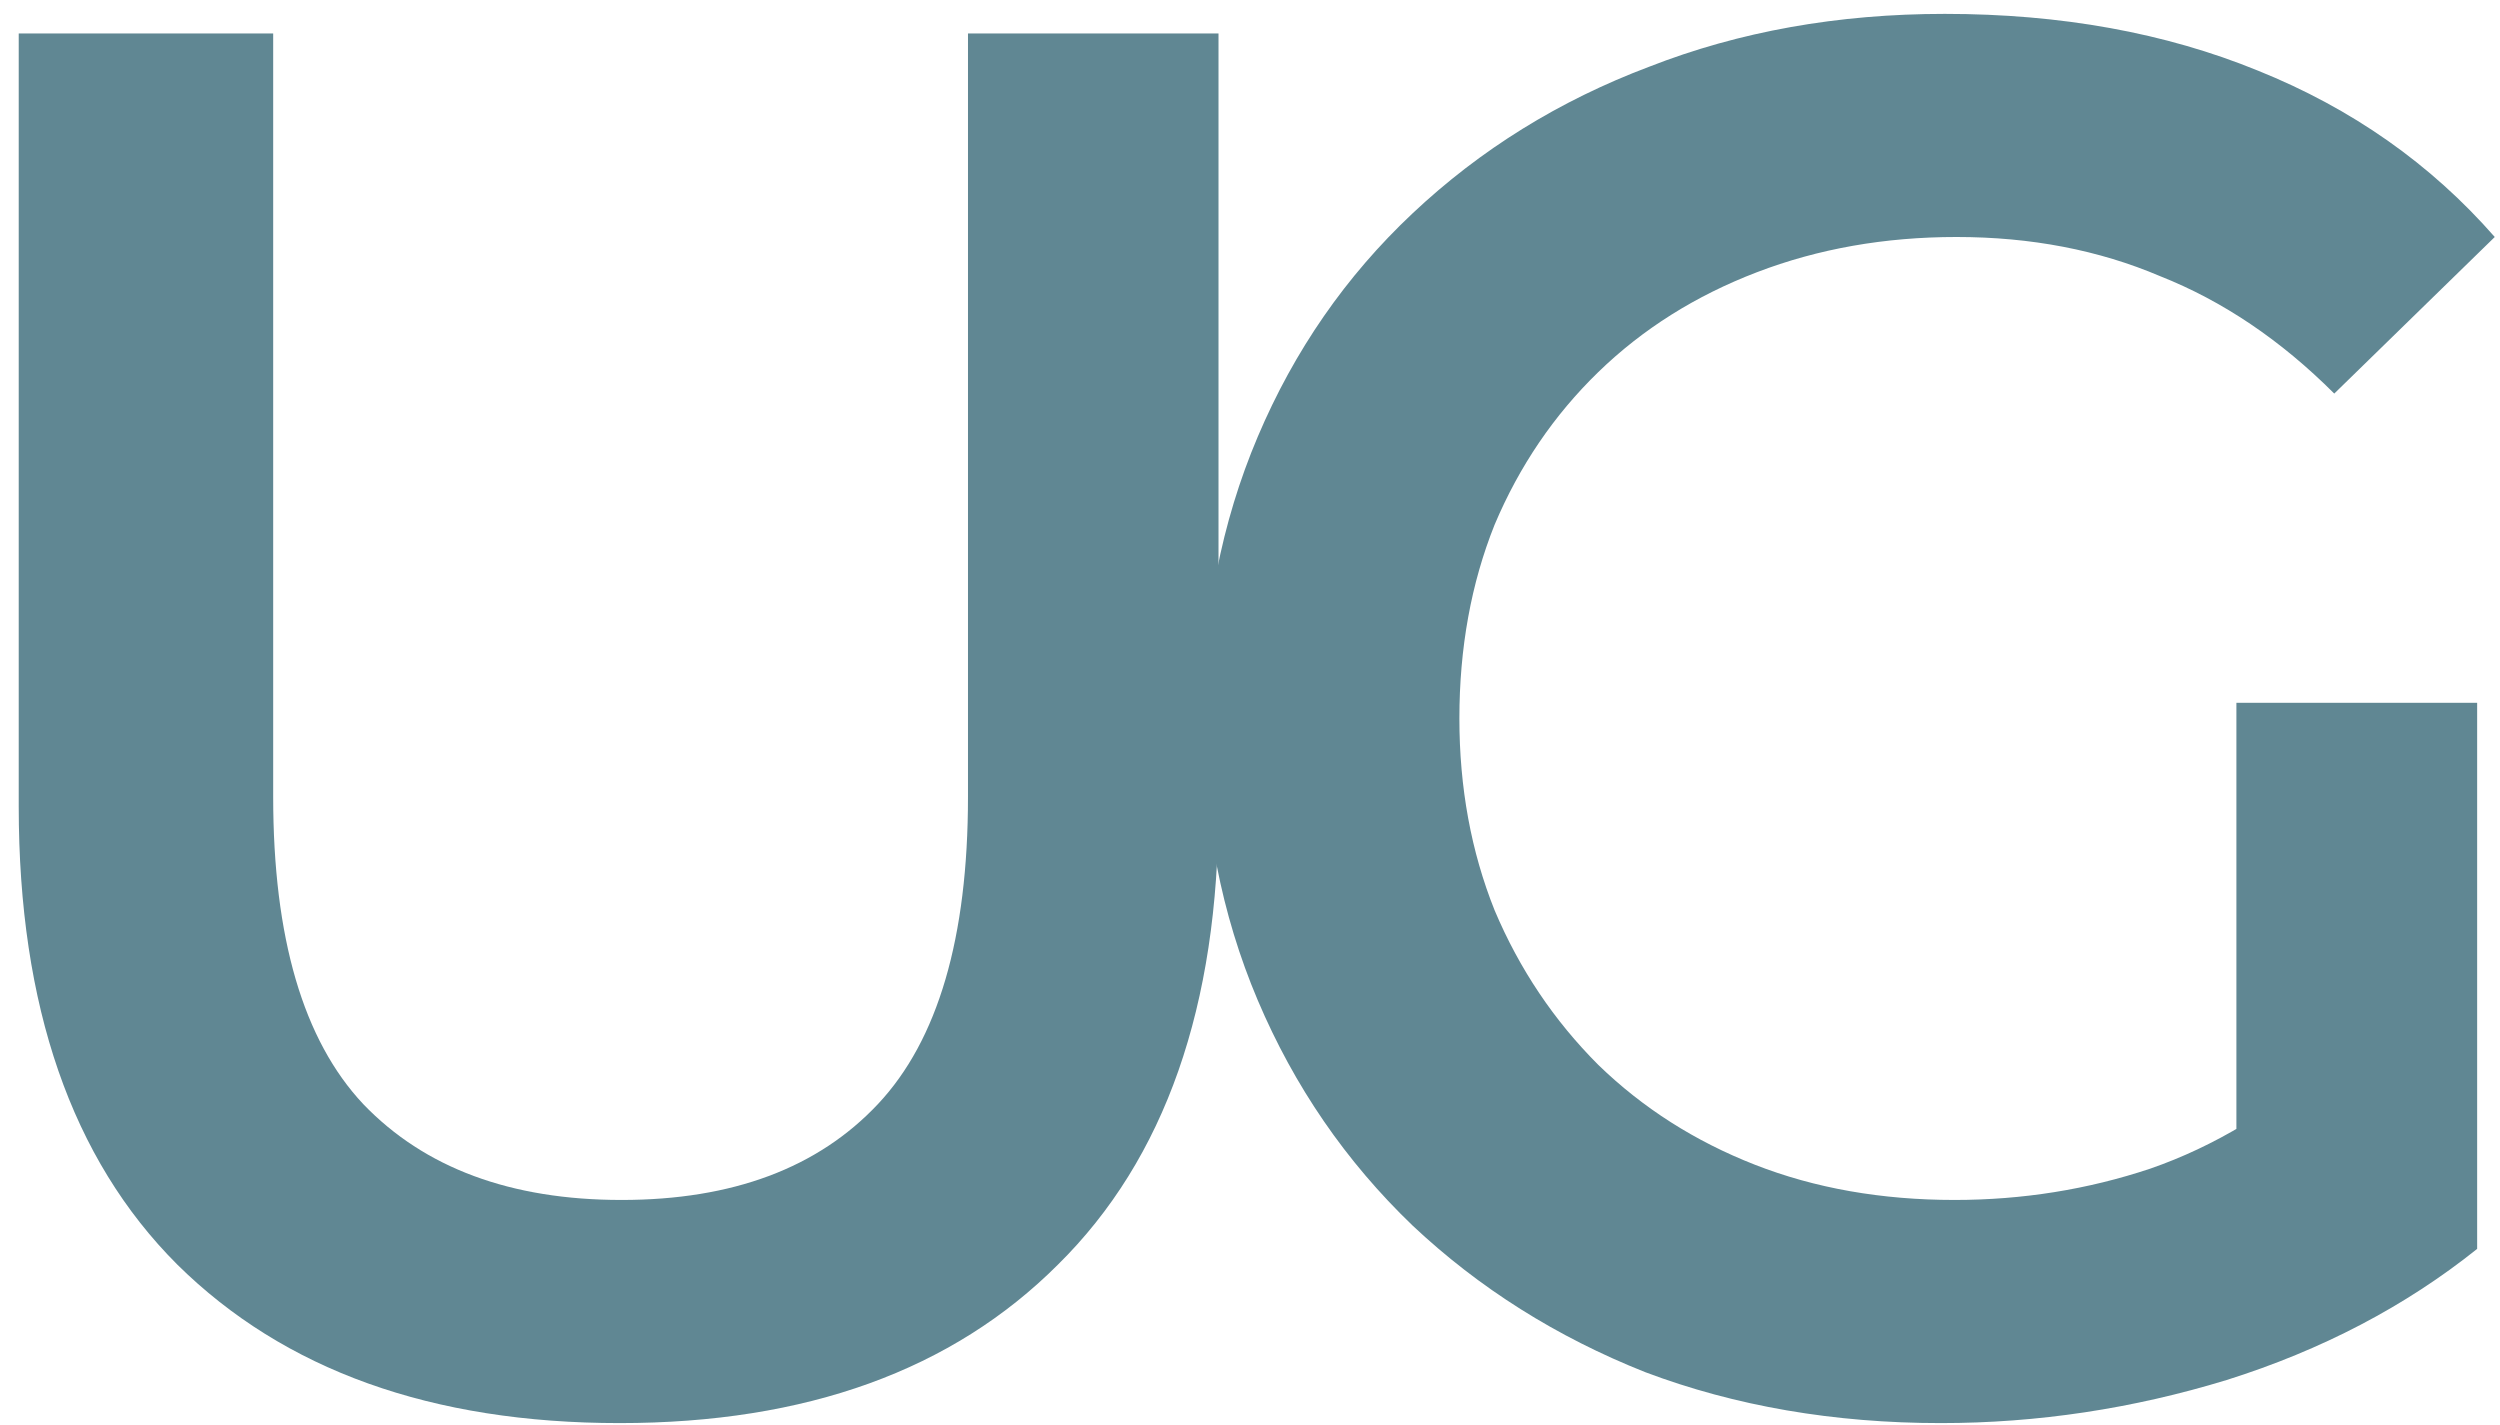<svg width="114" height="65" viewBox="0 0 114 65" fill="none" xmlns="http://www.w3.org/2000/svg">
<path d="M28.254 64.893C19.686 64.893 12.962 62.483 8.083 57.663C3.264 52.844 0.854 45.882 0.854 36.779V1.525H12.457V36.333C12.457 42.759 13.825 47.429 16.562 50.345C19.358 53.26 23.285 54.718 28.343 54.718C33.401 54.718 37.298 53.26 40.035 50.345C42.772 47.429 44.14 42.759 44.14 36.333V1.525H55.564V36.779C55.564 45.882 53.125 52.844 48.246 57.663C43.426 62.483 36.762 64.893 28.254 64.893Z" fill="#608793"></path>
<path d="M88.503 64.893C83.624 64.893 79.132 64.119 75.026 62.572C70.98 60.966 67.44 58.734 64.406 55.878C61.371 52.963 59.021 49.542 57.355 45.615C55.689 41.688 54.856 37.404 54.856 32.763C54.856 28.122 55.689 23.838 57.355 19.911C59.021 15.984 61.371 12.592 64.406 9.736C67.5 6.821 71.099 4.589 75.205 3.042C79.31 1.436 83.803 0.633 88.682 0.633C93.977 0.633 98.737 1.495 102.962 3.221C107.246 4.946 110.845 7.475 113.761 10.807L106.442 17.947C104.003 15.508 101.355 13.723 98.499 12.592C95.703 11.402 92.609 10.807 89.217 10.807C85.945 10.807 82.91 11.343 80.114 12.414C77.317 13.485 74.907 15.002 72.884 16.965C70.861 18.929 69.285 21.249 68.154 23.927C67.083 26.604 66.548 29.55 66.548 32.763C66.548 35.916 67.083 38.832 68.154 41.509C69.285 44.187 70.861 46.537 72.884 48.56C74.907 50.523 77.287 52.041 80.024 53.112C82.761 54.183 85.796 54.718 89.128 54.718C92.222 54.718 95.197 54.242 98.053 53.29C100.968 52.279 103.735 50.613 106.353 48.292L112.958 56.949C109.685 59.567 105.877 61.561 101.534 62.929C97.25 64.238 92.906 64.893 88.503 64.893ZM101.98 55.432V32.049H112.958V56.949L101.98 55.432Z" fill="#608793"></path>
</svg>
